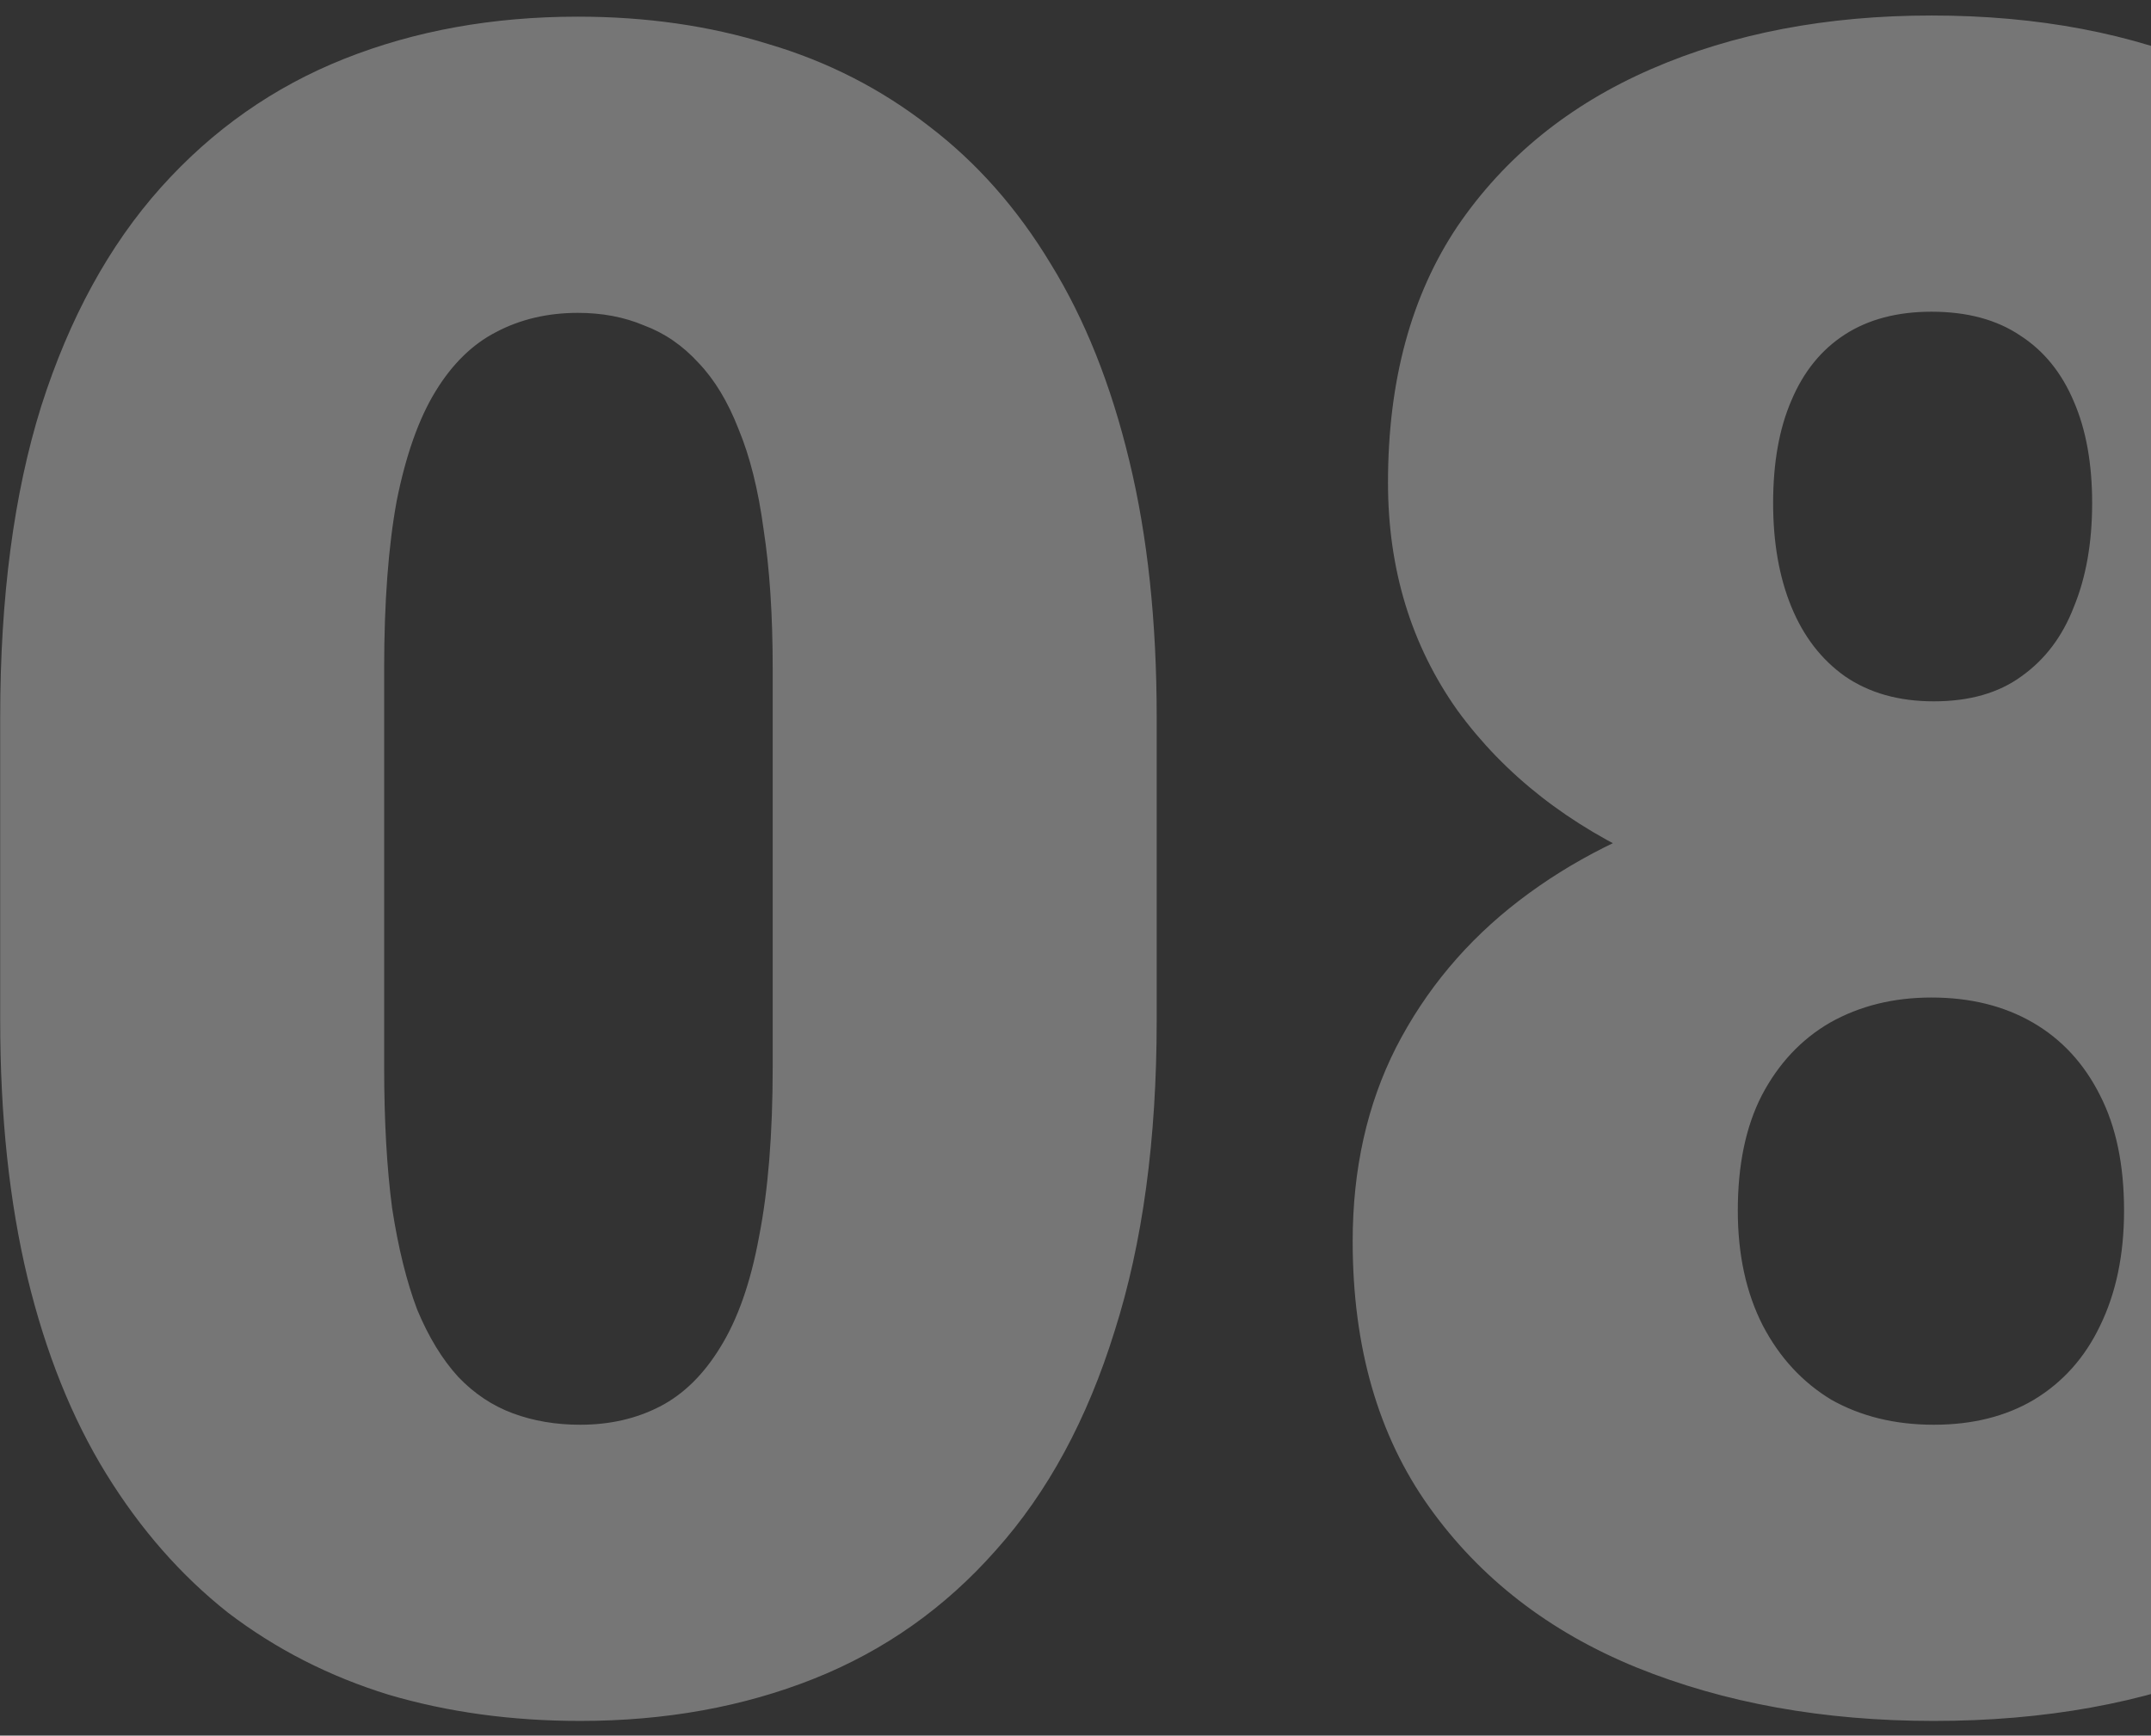 <?xml version="1.0" encoding="UTF-8"?> <svg xmlns="http://www.w3.org/2000/svg" width="114" height="92" viewBox="0 0 114 92" fill="none"><rect x="0" y="0" width="114" height="92" fill="#333333" stroke="none"/><path d="M61.303 38.021V54.084C61.303 60.405 60.558 65.9 59.069 70.57C57.619 75.24 55.526 79.105 52.788 82.164C50.091 85.224 46.87 87.499 43.126 88.988C39.382 90.478 35.256 91.222 30.747 91.222C27.124 91.222 23.742 90.759 20.602 89.834C17.462 88.867 14.623 87.418 12.087 85.486C9.591 83.513 7.437 81.057 5.626 78.118C3.814 75.18 2.425 71.717 1.459 67.732C0.493 63.706 0.01 59.157 0.01 54.084V38.021C0.01 31.66 0.734 26.165 2.184 21.535C3.673 16.865 5.787 13.001 8.524 9.941C11.262 6.881 14.503 4.607 18.247 3.117C21.991 1.628 26.117 0.883 30.626 0.883C34.249 0.883 37.611 1.366 40.711 2.332C43.851 3.258 46.689 4.707 49.225 6.68C51.762 8.612 53.916 11.048 55.687 13.987C57.499 16.926 58.888 20.408 59.854 24.434C60.82 28.419 61.303 32.949 61.303 38.021ZM40.952 56.56V35.424C40.952 32.606 40.791 30.151 40.469 28.057C40.188 25.964 39.745 24.192 39.141 22.743C38.577 21.294 37.873 20.126 37.027 19.241C36.182 18.315 35.216 17.65 34.129 17.248C33.082 16.805 31.914 16.584 30.626 16.584C29.016 16.584 27.567 16.926 26.278 17.61C25.03 18.254 23.963 19.301 23.078 20.75C22.192 22.2 21.508 24.132 21.025 26.547C20.582 28.963 20.36 31.922 20.36 35.424V56.56C20.36 59.418 20.501 61.914 20.783 64.048C21.105 66.141 21.548 67.933 22.111 69.422C22.715 70.872 23.44 72.059 24.285 72.985C25.131 73.871 26.097 74.515 27.184 74.918C28.271 75.32 29.459 75.522 30.747 75.522C32.317 75.522 33.726 75.2 34.974 74.555C36.222 73.911 37.289 72.865 38.175 71.415C39.101 69.926 39.785 67.973 40.228 65.558C40.711 63.102 40.952 60.103 40.952 56.56ZM133.043 65.799C133.043 71.395 131.715 76.085 129.058 79.87C126.441 83.654 122.818 86.492 118.188 88.384C113.599 90.276 108.365 91.222 102.487 91.222C96.65 91.222 91.396 90.276 86.726 88.384C82.096 86.492 78.433 83.654 75.736 79.87C73.038 76.085 71.69 71.395 71.69 65.799C71.69 61.975 72.455 58.553 73.984 55.533C75.554 52.474 77.728 49.877 80.506 47.743C83.284 45.61 86.525 43.979 90.229 42.852C93.973 41.725 98.019 41.161 102.366 41.161C108.244 41.161 113.498 42.168 118.128 44.181C122.757 46.153 126.401 48.971 129.058 52.635C131.715 56.298 133.043 60.687 133.043 65.799ZM112.572 64.169C112.572 61.753 112.149 59.72 111.304 58.07C110.458 56.379 109.271 55.091 107.741 54.205C106.211 53.319 104.42 52.876 102.366 52.876C100.354 52.876 98.562 53.319 96.992 54.205C95.462 55.091 94.254 56.379 93.369 58.07C92.523 59.72 92.101 61.753 92.101 64.169C92.101 66.504 92.543 68.537 93.429 70.268C94.315 71.959 95.523 73.267 97.052 74.193C98.623 75.079 100.434 75.522 102.487 75.522C104.54 75.522 106.312 75.079 107.801 74.193C109.331 73.267 110.499 71.959 111.304 70.268C112.149 68.537 112.572 66.504 112.572 64.169ZM131.232 25.581C131.232 30.171 130.004 34.197 127.548 37.659C125.133 41.081 121.751 43.758 117.403 45.69C113.095 47.582 108.123 48.529 102.487 48.529C96.891 48.529 91.899 47.582 87.511 45.69C83.163 43.758 79.741 41.081 77.245 37.659C74.79 34.197 73.562 30.171 73.562 25.581C73.562 20.187 74.79 15.658 77.245 11.994C79.741 8.331 83.163 5.553 87.511 3.661C91.859 1.768 96.811 0.822 102.366 0.822C108.003 0.822 112.995 1.768 117.343 3.661C121.69 5.553 125.092 8.331 127.548 11.994C130.004 15.658 131.232 20.187 131.232 25.581ZM110.881 26.668C110.881 24.575 110.559 22.783 109.915 21.294C109.271 19.764 108.325 18.596 107.077 17.791C105.829 16.946 104.259 16.523 102.366 16.523C100.555 16.523 99.025 16.926 97.777 17.731C96.529 18.536 95.583 19.703 94.939 21.233C94.295 22.723 93.973 24.535 93.973 26.668C93.973 28.762 94.295 30.593 94.939 32.163C95.583 33.733 96.529 34.961 97.777 35.847C99.065 36.733 100.635 37.176 102.487 37.176C104.379 37.176 105.929 36.733 107.137 35.847C108.385 34.961 109.311 33.733 109.915 32.163C110.559 30.593 110.881 28.762 110.881 26.668Z" fill="white" fill-opacity="0.33"></path></svg> 